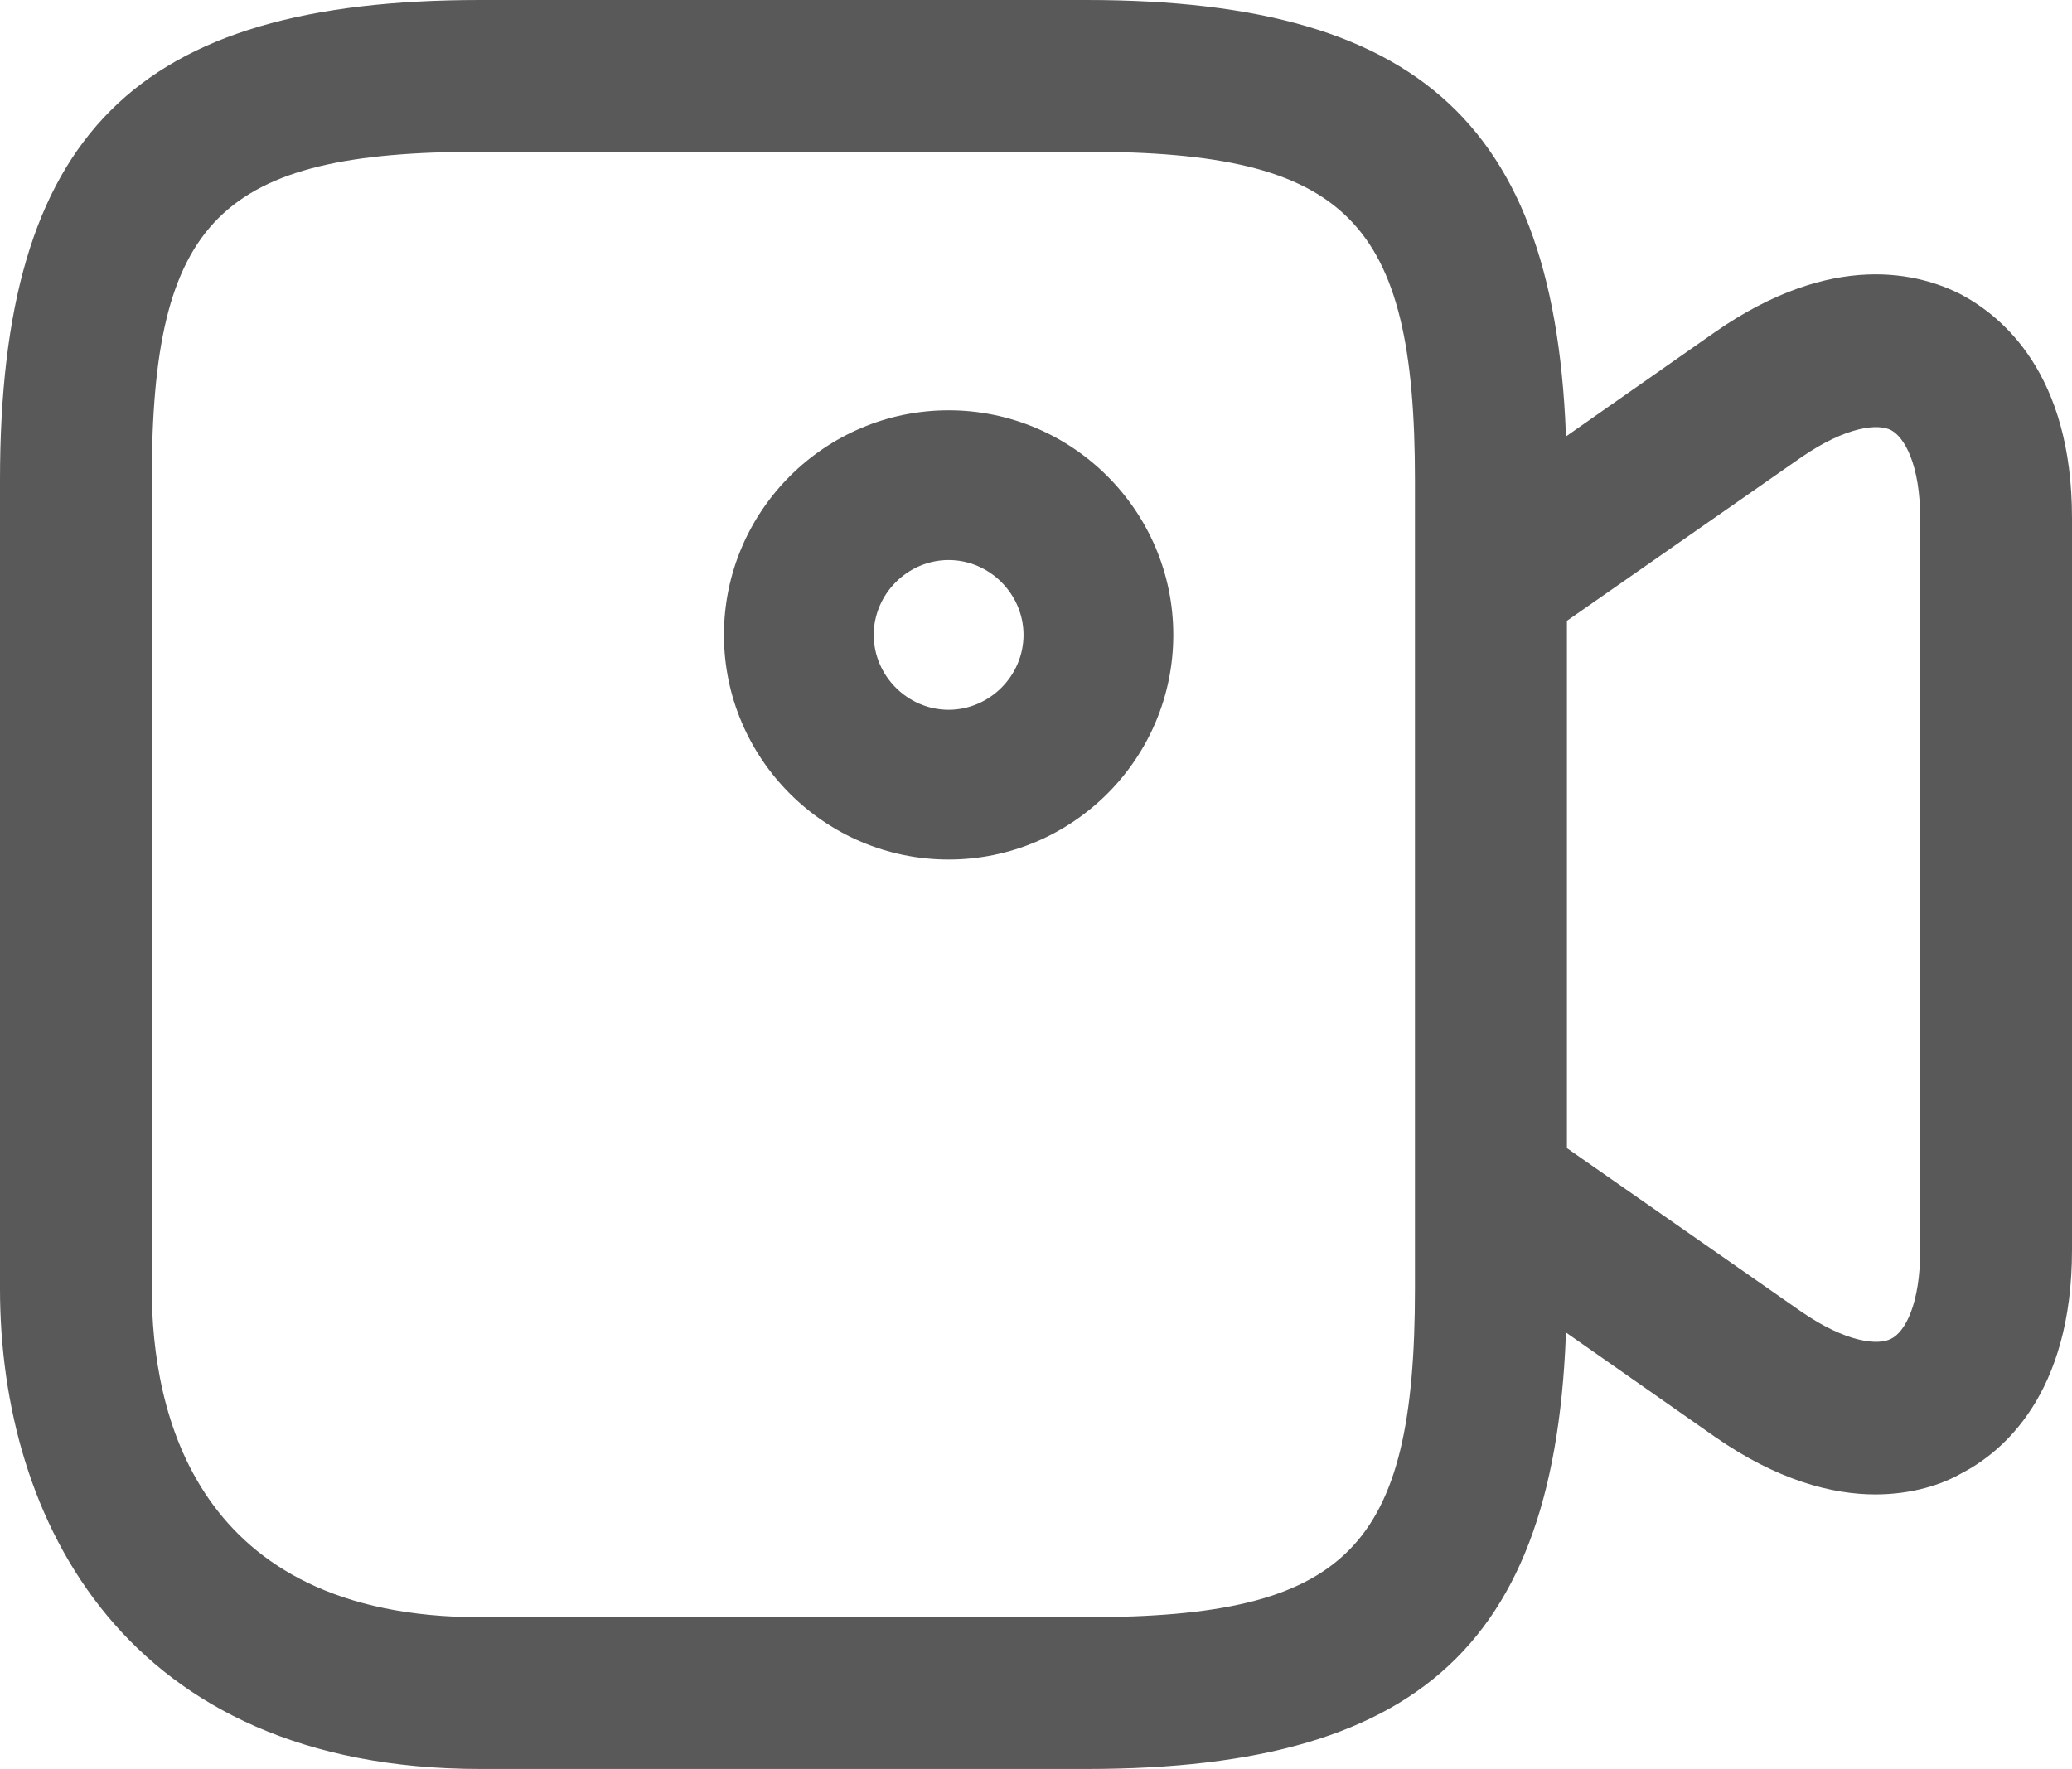 <svg xmlns="http://www.w3.org/2000/svg" xmlns:xlink="http://www.w3.org/1999/xlink" fill="none" version="1.1" width="20.75" height="17.72" viewBox="0 0 20.75 17.72"><g><g><path d="M10.88,17.72C10.88,17.72,4.81,17.72,4.81,17.72C1.26,17.72,0,15.23,0,12.91C0,12.91,0,4.81,0,4.81C0,1.35,1.35,0,4.81,0C4.81,0,10.88,0,10.88,0C14.34,0,15.69,1.35,15.69,4.81C15.69,4.81,15.69,12.91,15.69,12.91C15.69,16.37,14.34,17.72,10.88,17.72C10.88,17.72,10.88,17.72,10.88,17.72ZM4.81,1.52C2.2,1.52,1.52,2.2,1.52,4.81C1.52,4.81,1.52,12.91,1.52,12.91C1.52,14.14,1.95,16.2,4.81,16.2C4.81,16.2,10.88,16.2,10.88,16.2C13.49,16.2,14.17,15.52,14.17,12.91C14.17,12.91,14.17,4.81,14.17,4.81C14.17,2.2,13.49,1.52,10.88,1.52C10.88,1.52,4.81,1.52,4.81,1.52C4.81,1.52,4.81,1.52,4.81,1.52C4.81,1.52,4.81,1.52,4.81,1.52Z" fill="#595959" fill-opacity="1"/></g><g><path d="M18.78,14.97C18.35,14.97,17.8,14.83,17.17,14.39C17.17,14.39,14.5,12.52,14.5,12.52C14.3,12.38,14.18,12.15,14.18,11.9C14.18,11.9,14.18,5.82,14.18,5.82C14.18,5.57,14.3,5.34,14.5,5.2C14.5,5.2,17.17,3.33,17.17,3.33C18.36,2.5,19.23,2.74,19.64,2.95C20.05,3.17,20.75,3.74,20.75,5.19C20.75,5.19,20.75,12.52,20.75,12.52C20.75,13.97,20.05,14.55,19.64,14.76C19.45,14.87,19.15,14.97,18.78,14.97C18.78,14.97,18.78,14.97,18.78,14.97ZM15.69,11.5C15.69,11.5,18.04,13.14,18.04,13.14C18.49,13.45,18.81,13.48,18.94,13.41C19.08,13.34,19.23,13.06,19.23,12.52C19.23,12.52,19.23,5.2,19.23,5.2C19.23,4.65,19.07,4.38,18.94,4.31C18.81,4.24,18.49,4.27,18.04,4.58C18.04,4.58,15.69,6.22,15.69,6.22C15.69,6.22,15.69,11.5,15.69,11.5C15.69,11.5,15.69,11.5,15.69,11.5Z" fill="#595959" fill-opacity="1"/></g><g><path d="M9.5,8.61C8.26,8.61,7.25,7.6,7.25,6.36C7.25,5.12,8.26,4.11,9.5,4.11C10.74,4.11,11.75,5.12,11.75,6.36C11.75,7.6,10.74,8.61,9.5,8.61C9.5,8.61,9.5,8.61,9.5,8.61ZM9.5,5.61C9.09,5.61,8.75,5.95,8.75,6.36C8.75,6.77,9.09,7.11,9.5,7.11C9.91,7.11,10.25,6.77,10.25,6.36C10.25,5.95,9.91,5.61,9.5,5.61C9.5,5.61,9.5,5.61,9.5,5.61Z" fill="#595959" fill-opacity="1"/></g></g></svg>